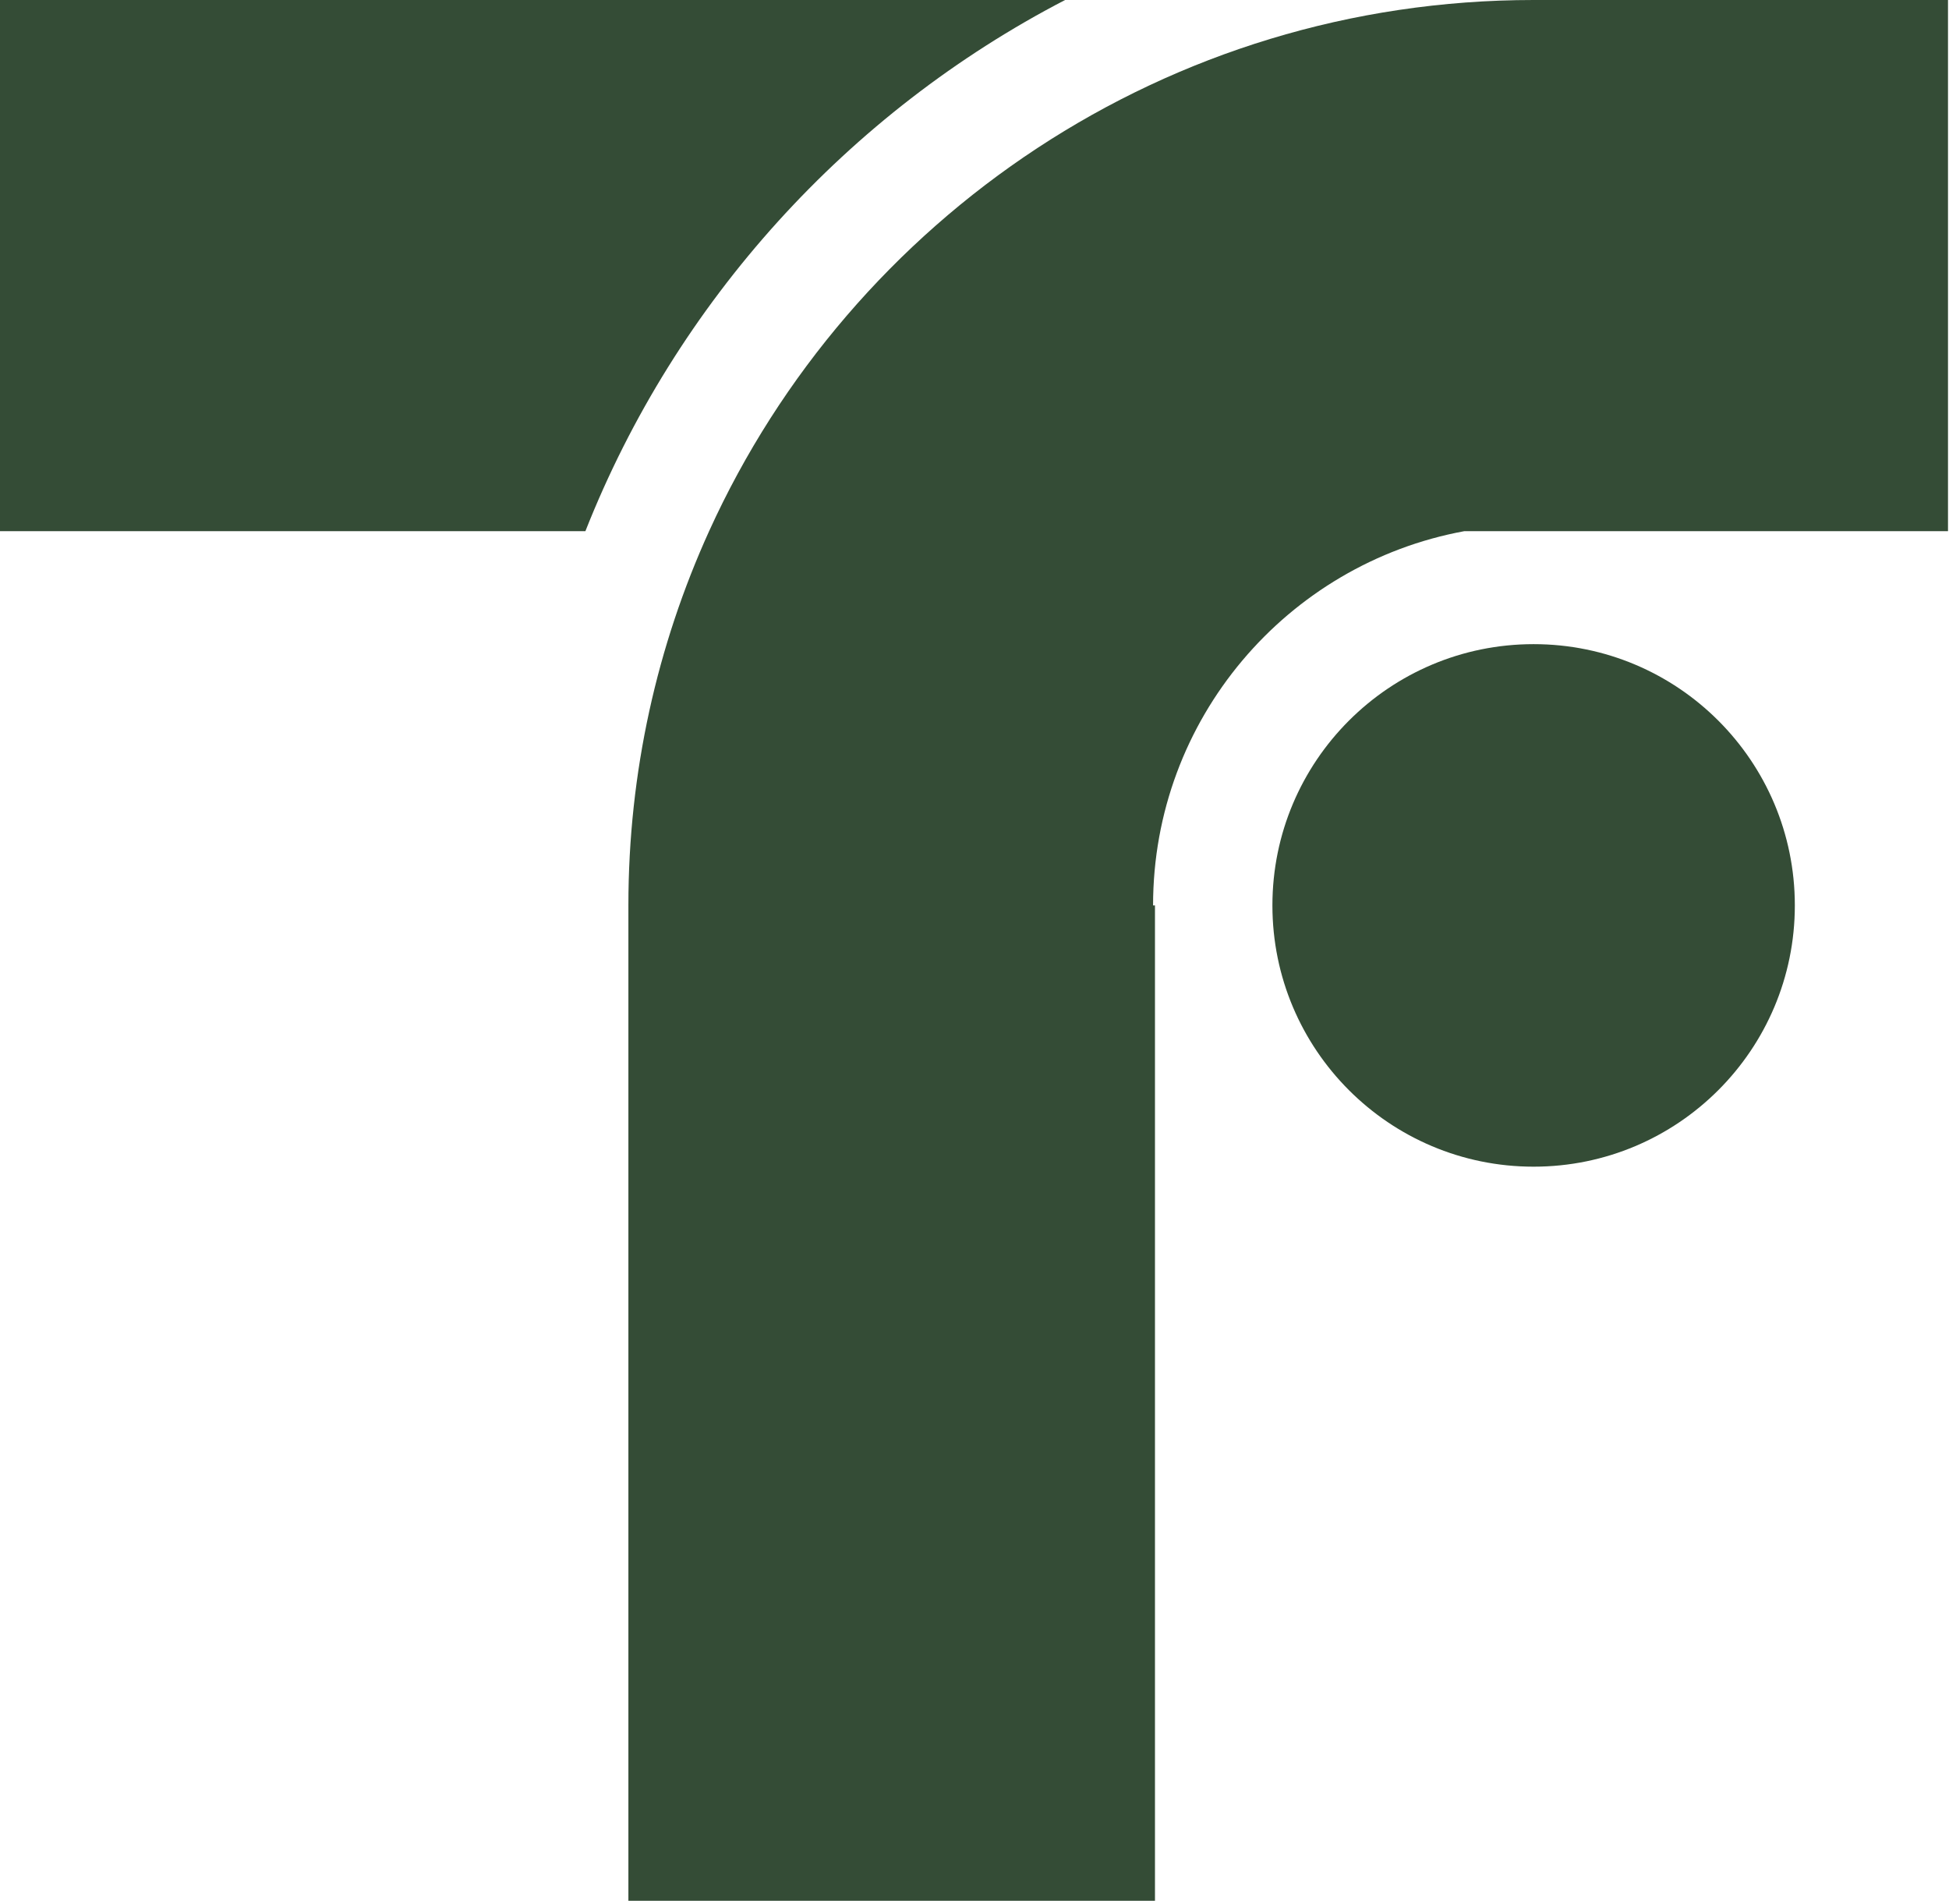 <svg width="389" height="380" viewBox="0 0 389 380" fill="none" xmlns="http://www.w3.org/2000/svg">
<g clip-path="url(#clip0_1_2)">
<path d="M358.23 180.69C358.23 209.48 334.89 232.83 306.09 232.83C277.3 232.83 253.96 209.48 253.96 180.69C253.96 151.89 277.3 128.55 306.09 128.55C334.89 128.55 358.23 151.88 358.23 180.69Z" fill="#344C36"/>
<path d="M212.58 0C169.2 22.5 134.94 60.19 116.84 106H0V0H212.58Z" fill="#344C36"/>
<path d="M306.09 0C232.94 0 169.95 43.48 141.53 106C131.19 128.76 125.42 154.04 125.42 180.68V379.33H230.52V188.3V180.69H230.14C230.14 143.48 256.91 112.52 292.23 106.01H319.98H388.8V0H306.09Z" fill="#344C36"/>
</g>
<defs>
<clipPath id="clip0_1_2">
<rect width="388.8" height="379.34" fill="white"/>
</clipPath>
</defs>
</svg>
